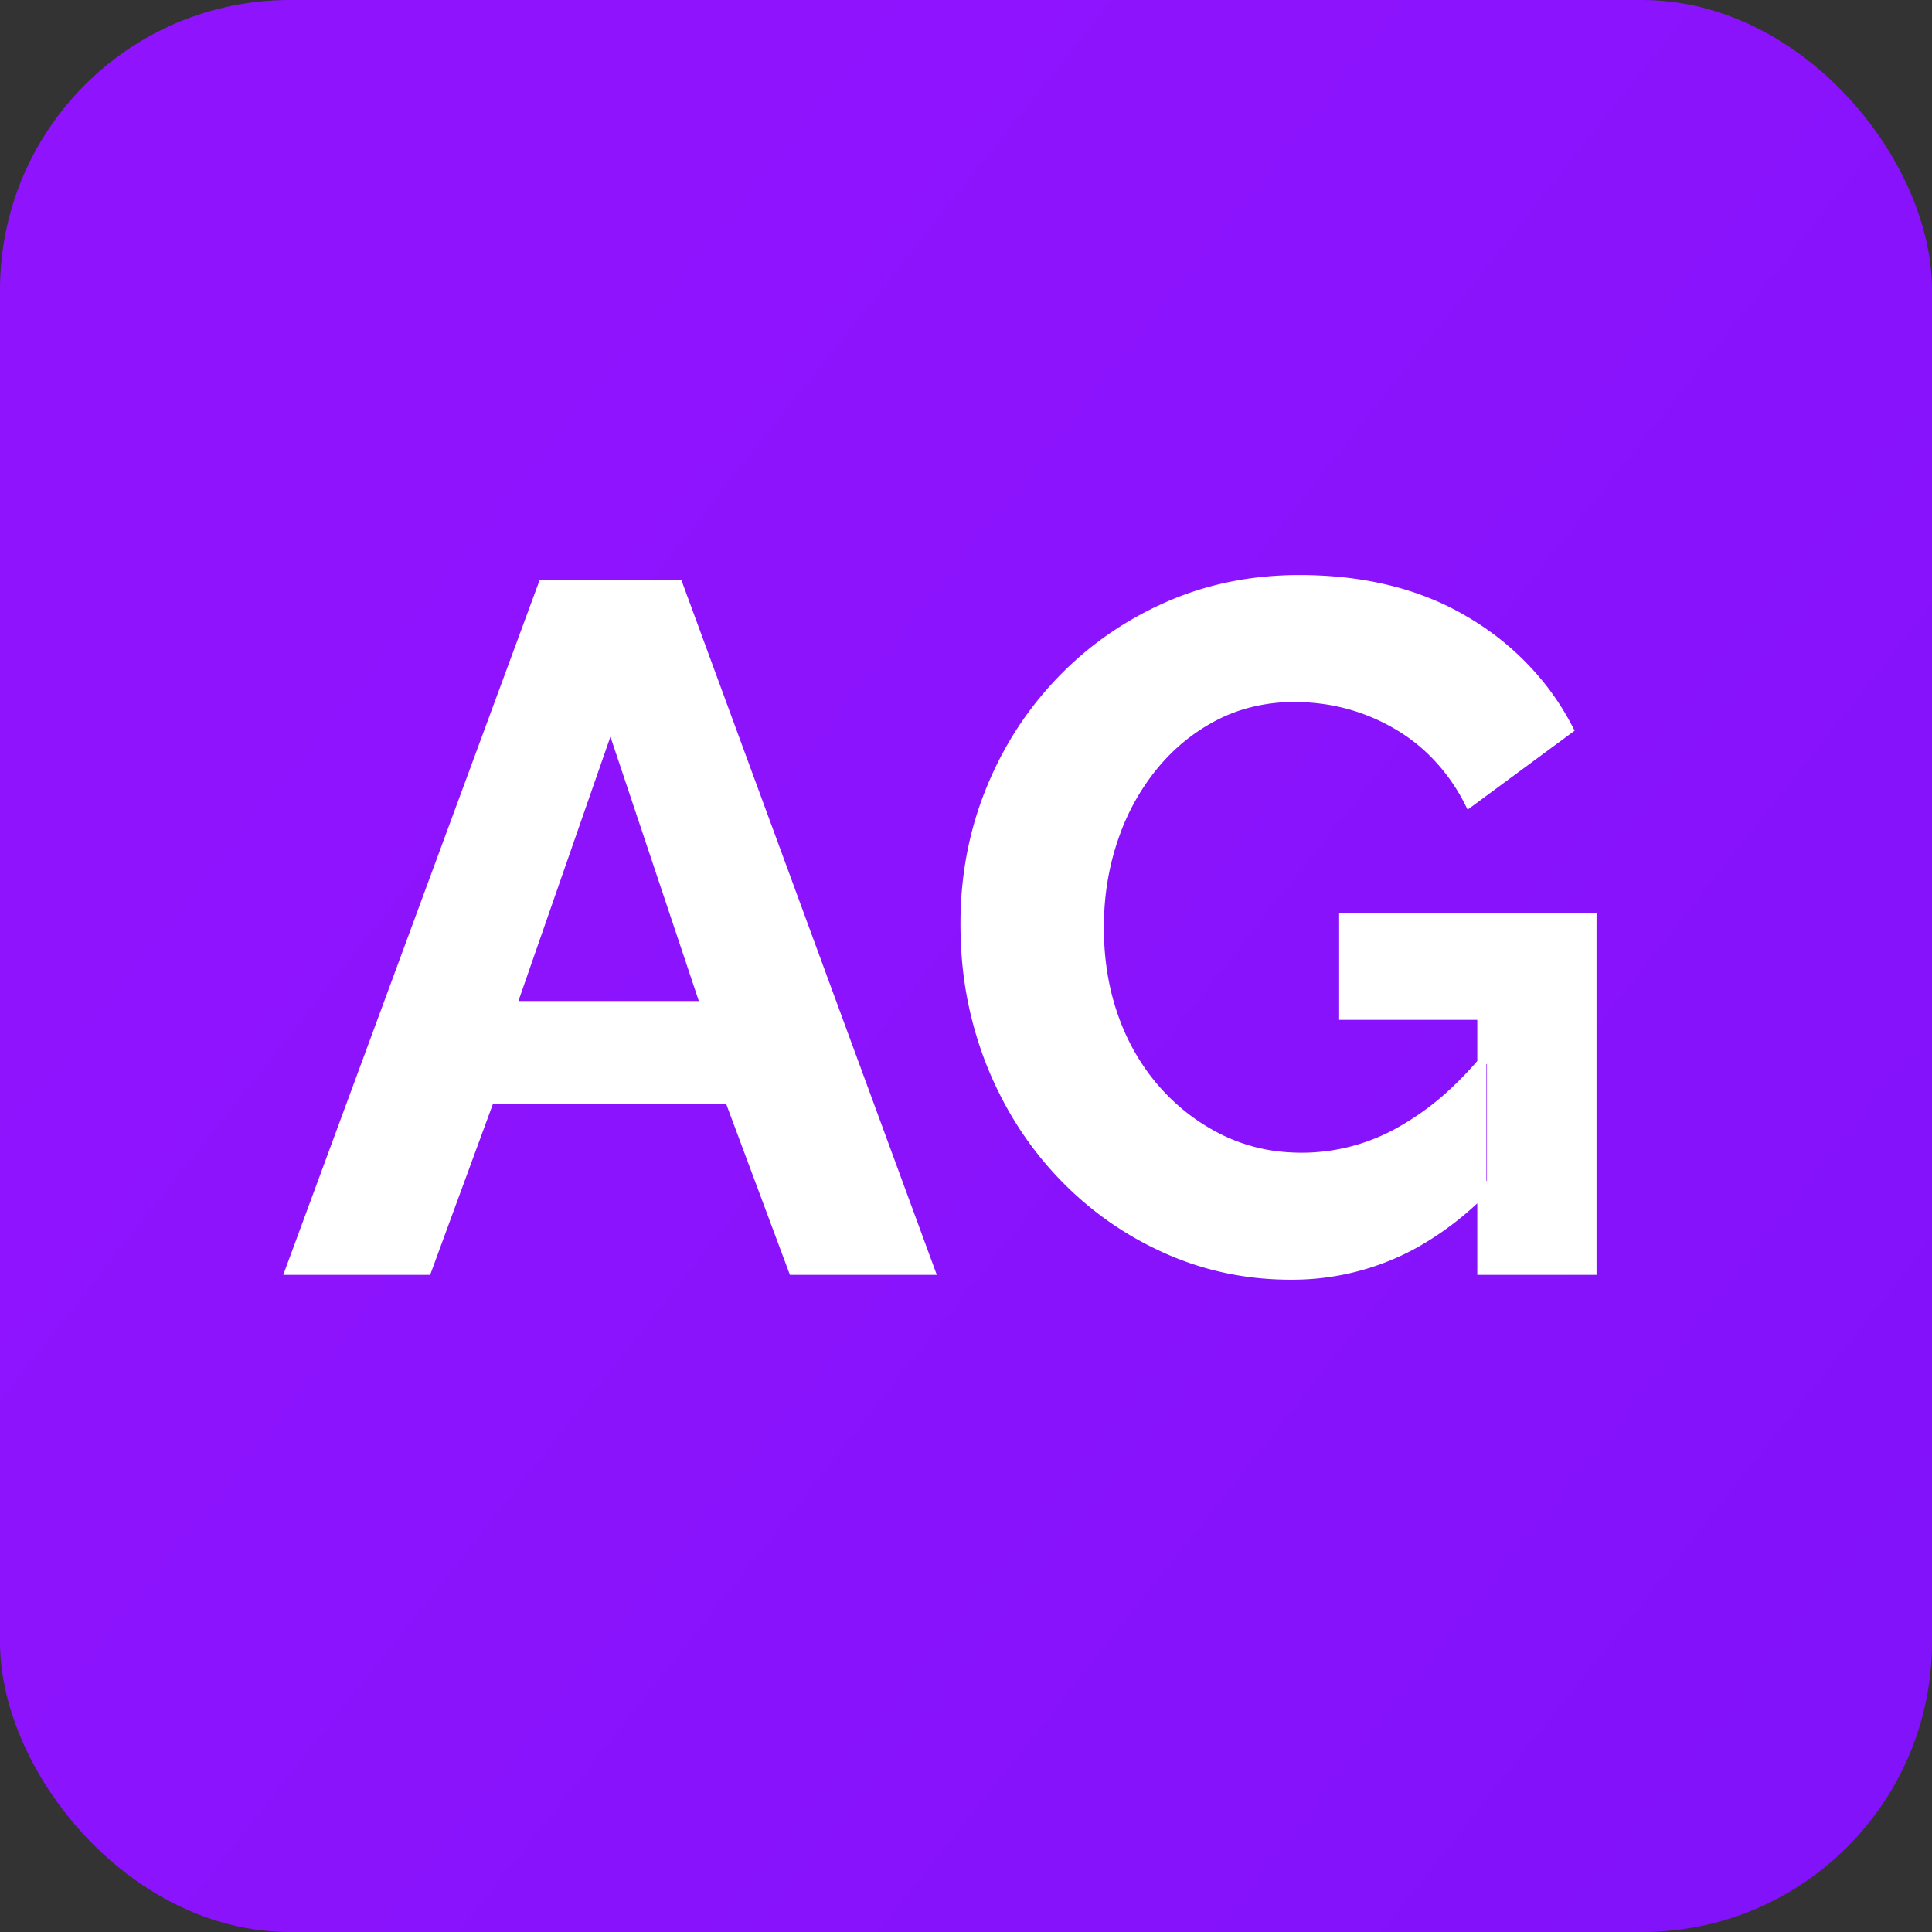 <svg width="200" height="200" viewBox="0 0 200 200" xmlns="http://www.w3.org/2000/svg">
<rect x="0" y="0" width="200" height="200" fill="#333333" stroke="none"/>
<defs xmlns="http://www.w3.org/2000/svg">
    <linearGradient id="bs-logo-a" x1="76.079" x2="523.48" y1="10.798" y2="365.945" gradientUnits="userSpaceOnUse"><stop stop-color="#9013fe"></stop><stop offset="1" stop-color="#6610f2"></stop></linearGradient>
    <linearGradient id="bs-logo-b" x1="193.508" x2="293.514" y1="109.74" y2="278.872" gradientUnits="userSpaceOnUse"><stop stop-color="#fff"></stop><stop offset="1" stop-color="#f1e5fc"></stop></linearGradient>
    <filter xmlns="http://www.w3.org/2000/svg" id="bs-logo-c" width="197" height="249" x="161.901" y="83.457" color-interpolation-filters="sRGB" filterUnits="userSpaceOnUse">
        <feFlood flood-opacity="0" result="BackgroundImageFix"></feFlood>
        <feColorMatrix in="SourceAlpha" values="0 0 0 0 0 0 0 0 0 0 0 0 0 0 0 0 0 0 127 0"></feColorMatrix>
        <feOffset dy="4"></feOffset>
        <feGaussianBlur stdDeviation="8"></feGaussianBlur>
        <feColorMatrix values="0 0 0 0 0 0 0 0 0 0 0 0 0 0 0 0 0 0 0.15 0"></feColorMatrix>
        <feBlend in2="BackgroundImageFix" result="effect1_dropShadow"></feBlend>
        <feBlend in="SourceGraphic" in2="effect1_dropShadow" result="shape"></feBlend>
    </filter>
</defs>
<rect x="0" y="0" rx="30" ry="30" width="200" height="200" fill="url(#bs-logo-a)"></rect>
<g stroke-linecap="round" fill-rule="evenodd" font-size="9pt" stroke="#ffffff" stroke-width="0.0mm" fill="#ffffff" style="stroke: rgb(255, 255, 255); stroke-width: 0.25mm; fill: rgb(255, 255, 255); cursor: pointer;" transform="translate(30,60)">
    <path d="M 132.4 15.501 L 122.1 23.101 A 19.806 19.806 0 0 0 117.63 17.221 A 18.619 18.619 0 0 0 114.55 15.001 Q 109.7 12.201 104 12.201 A 18.48 18.48 0 0 0 98.438 13.019 A 16.72 16.72 0 0 0 95.8 14.101 Q 92.1 16.001 89.4 19.301 A 23.814 23.814 0 0 0 85.436 26.367 A 27.08 27.08 0 0 0 85.25 26.901 Q 83.8 31.201 83.8 36.001 Q 83.8 41.101 85.35 45.401 A 23.134 23.134 0 0 0 88.727 51.662 A 21.564 21.564 0 0 0 89.75 52.901 Q 92.6 56.101 96.4 57.951 A 18.515 18.515 0 0 0 103.382 59.756 A 21.994 21.994 0 0 0 104.8 59.801 A 20.711 20.711 0 0 0 115.073 57.044 A 24.313 24.313 0 0 0 115.15 57.001 A 28.509 28.509 0 0 0 120.513 53.028 A 38.519 38.519 0 0 0 124.4 48.801 L 124.4 62.401 A 31.884 31.884 0 0 1 116.515 68.705 A 26.192 26.192 0 0 1 103.6 72.001 Q 96.7 72.001 90.55 69.201 Q 84.4 66.401 79.75 61.451 Q 75.1 56.501 72.5 49.901 A 37.871 37.871 0 0 1 69.963 37.98 A 44.152 44.152 0 0 1 69.9 35.601 Q 69.9 28.301 72.5 21.851 Q 75.1 15.401 79.8 10.501 Q 84.5 5.601 90.8 2.801 Q 97.1 0.001 104.5 0.001 Q 114.5 0.001 121.65 4.251 A 28.364 28.364 0 0 1 130.022 11.684 A 27.137 27.137 0 0 1 132.4 15.501 Z M 0 71.501 L 26.2 0.501 L 40.2 0.501 L 66.3 71.501 L 52.1 71.501 L 45.5 53.801 L 20.7 53.801 L 14.2 71.501 L 0 71.501 Z M 123.4 71.501 L 123.4 45.101 L 109.1 45.101 L 109.1 35.001 L 134.8 35.001 L 134.8 71.501 L 123.4 71.501 Z M 23 44.101 L 43 44.101 L 33.2 14.801 L 23 44.101 Z" vector-effect="non-scaling-stroke"></path>
</g>
</svg>
